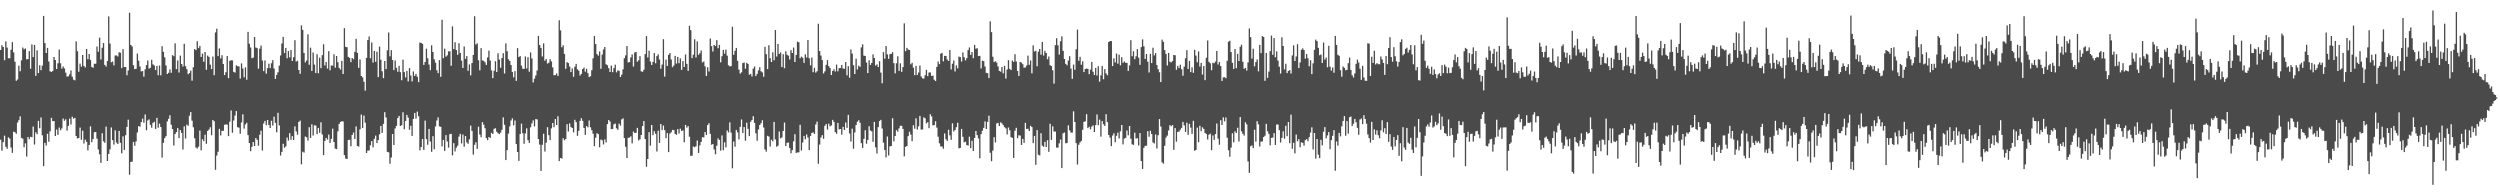 <?xml version="1.0" encoding="UTF-8"?>
<svg xmlns="http://www.w3.org/2000/svg" width="1920" height="150">
  <path d="M0 38.401h1v68.861H0zM1 34.715h1v80.990H1zM2 36.080h1v73.033H2zM3 46.219h1v57.967H3zM4 31.807h1v80.910H4zM5 36.576h1v77.682H5zM6 44.745h1v60.731H6zM7 44.771h1v61.765H7zM8 38.259h1v74.981H8zM9 32.341h1v85.048H9zM10 40.239h1v60.891H10zM11 47.403h1v54.202H11zM12 62.049h1v40.647H12zM13 61.021h1v33.106H13zM14 50.426h1v41.882H14zM15 54.744h1v34.583H15zM16 46.354h1v59.529H16zM17 36.520h1v70.025H17zM18 37.901h1v75.206H18zM19 37.239h1v72.830H19zM20 45.579h1v74.638H20zM21 45.349h1v59.863H21zM22 39.286h1v67.636H22zM23 52.816h1v52.242H23zM24 34.143h1v71.301H24zM25 43.808h1v53.363H25zM26 34.504h1v76.516H26zM27 58.225h1v43.410H27zM28 38.655h1v64.417H28zM29 56.134h1v36.718H29zM30 50.148h1v48.309H30zM31 53.896h1v36.334H31zM32 50.407h1v53.534H32zM33 12.260h1v115.355H33zM34 33.106h1v76.621H34zM35 40.699h1v71.128H35zM36 36.826h1v65.926H36zM37 47.238h1v61.608H37zM38 54.743h1v46.072H38zM39 55.276h1v35.242H39zM40 54.492h1v38.492H40zM41 43.766h1v49.259H41zM42 46.131h1v58.320H42zM43 53.016h1v46.477H43zM44 48.586h1v55.000H44zM45 38.110h1v59.833H45zM46 48.579h1v51.451H46zM47 52.678h1v45.949H47zM48 51.058h1v39.999H48zM49 52.548h1v40.206H49zM50 55.785h1v35.802H50zM51 58.722h1v41.614H51zM52 58.612h1v38.038H52zM53 57.111h1v33.992H53zM54 54.142h1v41.469H54zM55 58.904h1v30.737H55zM56 61.182h1v30.020H56zM57 61.713h1v28.807H57zM58 31.746h1v72.693H58zM59 39.330h1v67.026H59zM60 55.081h1v50.896H60zM61 48.856h1v49.126H61zM62 51.207h1v56.182H62zM63 42.194h1v58.232H63zM64 50.586h1v59.662H64zM65 51.788h1v55.432H65zM66 37.586h1v71.293H66zM67 45.475h1v70.021H67zM68 41.468h1v69.872H68zM69 46.010h1v50.995H69zM70 51.382h1v57.757H70zM71 52.070h1v54.693H71zM72 48.980h1v52.596H72zM73 48.968h1v52.388H73zM74 35.751h1v70.744H74zM75 39.756h1v75.018H75zM76 28.869h1v89.641H76zM77 45.738h1v79.358H77zM78 36.685h1v65.687H78zM79 33.100h1v75.425H79zM80 49.836h1v59.810H80zM81 51.078h1v46.166H81zM82 46.916h1v76.727H82zM83 12.607h1v105.596H83zM84 33.499h1v81.238H84zM85 47.812h1v50.067H85zM86 47.268h1v60.379H86zM87 50.210h1v60.827H87zM88 42.645h1v57.454H88zM89 42.543h1v66.937H89zM90 43.351h1v67.266H90zM91 40.131h1v60.447H91zM92 40.524h1v69.152H92zM93 52.314h1v65.482H93zM94 37.731h1v66.968H94zM95 51.437h1v63.709H95zM96 51.471h1v52.380H96zM97 57.820h1v39.684H97zM98 54.136h1v37.778H98zM99 9.722h1v124.454H99zM100 34.576h1v89.767H100zM101 35.678h1v88.415H101zM102 50.139h1v58.845H102zM103 53.097h1v58.825H103zM104 52.838h1v55.786H104zM105 41.165h1v60.562H105zM106 46.616h1v50.270H106zM107 51.030h1v46.279H107zM108 54.846h1v38.963H108zM109 54.599h1v36.534H109zM110 58.872h1v35.375H110zM111 53.266h1v34.620H111zM112 50.009h1v50.038H112zM113 46.442h1v46.073H113zM114 52.729h1v38.976H114zM115 52.032h1v43.863H115zM116 45.924h1v52.129H116zM117 49.452h1v44.905H117zM118 50.289h1v43.180H118zM119 53.800h1v45.222H119zM120 50.626h1v39.902H120zM121 57.790h1v40.300H121zM122 50.355h1v44.592H122zM123 57.833h1v39.728H123zM124 35.487h1v85.572H124zM125 39.784h1v69.937H125zM126 44.049h1v62.061H126zM127 50.255h1v54.276H127zM128 56.851h1v36.391H128zM129 55.924h1v35.329H129zM130 53.278h1v35.246H130zM131 55.926h1v39.914H131zM132 42.350h1v56.753H132zM133 43.157h1v68.635H133zM134 33.278h1v69.696H134zM135 53.109h1v48.296H135zM136 46.443h1v51.913H136zM137 55.699h1v50.384H137zM138 42.711h1v57.176H138zM139 49.143h1v52.883H139zM140 51.089h1v63.737H140zM141 33.662h1v63.380H141zM142 50.916h1v55.425H142zM143 53.101h1v42.571H143zM144 56.983h1v39.622H144zM145 56.132h1v32.772H145zM146 54.240h1v31.802H146zM147 61.978h1v30.707H147zM148 51.601h1v46.143H148zM149 37.672h1v68.504H149zM150 38.478h1v74.822H150zM151 31.616h1v82.461H151zM152 36.944h1v75.710H152zM153 35.293h1v64.931H153zM154 43.703h1v71.775H154zM155 41.183h1v65.787H155zM156 47.425h1v60.947H156zM157 39.957h1v63.464H157zM158 53.578h1v56.836H158zM159 42.696h1v57.882H159zM160 43.743h1v55.755H160zM161 49.595h1v48.157H161zM162 53.031h1v50.851H162zM163 43.410h1v48.759H163zM164 57.769h1v35.421H164zM165 24.863h1v105.520H165zM166 22.028h1v97.409H166zM167 43.077h1v73.445H167zM168 37.206h1v61.757H168zM169 44.830h1v59.207H169zM170 42.375h1v58.086H170zM171 49.162h1v51.357H171zM172 57.654h1v38.214H172zM173 55.474h1v40.023H173zM174 42.983h1v52.746H174zM175 60.008h1v44.539H175zM176 46.748h1v46.669H176zM177 46.219h1v38.631H177zM178 46.402h1v55.528H178zM179 55.214h1v37.362H179zM180 55.760h1v33.013H180zM181 50.199h1v35.087H181zM182 50.859h1v46.816H182zM183 50.974h1v47.097H183zM184 60.358h1v42.375H184zM185 48.679h1v45.394H185zM186 52.583h1v35.207H186zM187 59.411h1v39.346H187zM188 51.777h1v43.787H188zM189 61.228h1v33.068H189zM190 24.470h1v79.309H190zM191 33.587h1v76.285H191zM192 36.455h1v79.680H192zM193 44.703h1v68.045H193zM194 44.235h1v64.849H194zM195 28.389h1v83.757H195zM196 36.502h1v69.540H196zM197 36.969h1v70.392H197zM198 52.755h1v59.156H198zM199 37.304h1v66.156H199zM200 34.954h1v65.387H200zM201 46.485h1v69.134H201zM202 54.613h1v40.212H202zM203 46.396h1v46.492H203zM204 56.589h1v39.606H204zM205 52.331h1v39.860H205zM206 48.886h1v47.090H206zM207 52.301h1v46.017H207zM208 48.588h1v44.124H208zM209 46.171h1v50.257H209zM210 52.628h1v36.956H210zM211 60.584h1v33.763H211zM212 57.526h1v44.109H212zM213 55.517h1v31.092H213zM214 50.374h1v45.942H214zM215 42.611h1v76.816H215zM216 33.445h1v83.186H216zM217 28.303h1v82.132H217zM218 40.765h1v72.708H218zM219 36.860h1v75.509H219zM220 44.759h1v60.853H220zM221 39.170h1v68.803H221zM222 44.037h1v58.223H222zM223 38.414h1v68.939H223zM224 46.817h1v57.718H224zM225 43.927h1v63.593H225zM226 30.863h1v66.184H226zM227 47.245h1v53.705H227zM228 46.629h1v56.830H228zM229 53.782h1v39.880H229zM230 56.704h1v35.901H230zM231 19.515h1v106.712H231zM232 22.916h1v93.560H232zM233 40.698h1v76.491H233zM234 47.906h1v56.935H234zM235 46.508h1v58.890H235zM236 26.359h1v81.665H236zM237 49.724h1v47.963H237zM238 36.632h1v69.288H238zM239 54.486h1v40.998H239zM240 40.351h1v63.717H240zM241 49.591h1v46.634H241zM242 56.092h1v40.348H242zM243 41.609h1v61.400H243zM244 56.265h1v41.966H244zM245 44.280h1v57.708H245zM246 52.335h1v41.605H246zM247 42.369h1v60.891H247zM248 33.994h1v85.159H248zM249 50.279h1v57.959H249zM250 47.641h1v58.289H250zM251 52.651h1v54.579H251zM252 39.291h1v64.083H252zM253 53.983h1v55.773H253zM254 50.214h1v56.453H254zM255 50.416h1v48.394H255zM256 41.751h1v67.295H256zM257 51.990h1v62.127H257zM258 43.019h1v71.539H258zM259 47.760h1v53.092H259zM260 52.116h1v43.112H260zM261 53.397h1v40.249H261zM262 46.767h1v46.387H262zM263 56.843h1v36.446H263zM264 21.588h1v97.478H264zM265 35.922h1v85.832H265zM266 36.311h1v85.864H266zM267 43.657h1v63.914H267zM268 44.466h1v62.860H268zM269 47.735h1v64.596H269zM270 44.561h1v59.127H270zM271 45.461h1v56.312H271zM272 39.853h1v66.836H272zM273 29.789h1v67.279H273zM274 40.616h1v71.530H274zM275 52.119h1v60.461H275zM276 45.682h1v53.630H276zM277 58.343h1v29.672H277zM278 59.395h1v38.912H278zM279 62.760h1v25.970H279zM280 69.638h1v24.562H280zM281 44.496h1v73.031H281zM282 30.770h1v84.894H282zM283 27.961h1v87.596H283zM284 44.738h1v66.823H284zM285 32.612h1v75.710H285zM286 48.084h1v65.017H286zM287 39.161h1v67.457H287zM288 47.451h1v56.687H288zM289 39.716h1v70.160H289zM290 59.219h1v48.410H290zM291 35.770h1v67.393H291zM292 45.853h1v50.877H292zM293 54.724h1v47.345H293zM294 59.981h1v35.173H294zM295 46.862h1v39.306H295zM296 53.066h1v37.144H296zM297 38.665h1v77.981H297zM298 24.938h1v92.078H298zM299 43.266h1v82.492H299zM300 38.526h1v82.435H300zM301 46.083h1v56.825H301zM302 53.854h1v57.542H302zM303 46.446h1v52.194H303zM304 52.076h1v44.606H304zM305 55.083h1v35.594H305zM306 50.601h1v38.447H306zM307 55.427h1v41.325H307zM308 61.618h1v34.570H308zM309 45.800h1v40.422H309zM310 55.355h1v43.926H310zM311 59.451h1v33.547H311zM312 54.529h1v33.746H312zM313 62.531h1v27.819H313zM314 52.336h1v47.309H314zM315 57.983h1v38.571H315zM316 62.518h1v41.882H316zM317 54.863h1v36.544H317zM318 58.303h1v28.410H318zM319 56.781h1v34.233H319zM320 58.923h1v26.798H320zM321 63.093h1v26.141H321zM322 32.695h1v82.780H322zM323 32.949h1v79.946H323zM324 33.673h1v73.146H324zM325 49.842h1v65.296H325zM326 47.636h1v44.989H326zM327 37.395h1v69.470H327zM328 44.752h1v66.392H328zM329 49.633h1v49.364H329zM330 53.913h1v54.810H330zM331 34.790h1v81.811H331zM332 39.914h1v64.664H332zM333 45.551h1v69.050H333zM334 48.124h1v48.934H334zM335 53.979h1v38.601H335zM336 56.162h1v33.983H336zM337 46.196h1v50.888H337zM338 58.976h1v38.428H338zM339 15.171h1v97.282H339zM340 44.687h1v62.786H340zM341 37.402h1v78.454H341zM342 43.546h1v60.219H342zM343 42.471h1v66.165H343zM344 39.448h1v73.923H344zM345 39.401h1v63.683H345zM346 50.463h1v52.335H346zM347 20.284h1v99.068H347zM348 37.669h1v72.233H348zM349 32.460h1v83.858H349zM350 38.516h1v74.874H350zM351 42.090h1v69.805H351zM352 33.160h1v71.767H352zM353 40.654h1v62.131H353zM354 46.533h1v63.655H354zM355 52.160h1v51.157H355zM356 35.667h1v77.007H356zM357 45.144h1v59.303H357zM358 43.048h1v66.297H358zM359 54.350h1v56.082H359zM360 49.457h1v57.572H360zM361 57.854h1v38.606H361zM362 48.459h1v52.113H362zM363 42.183h1v76.619H363zM364 12.506h1v98.683H364zM365 34.192h1v75.051H365zM366 33.255h1v81.080H366zM367 46.261h1v51.046H367zM368 53.953h1v49.375H368zM369 36.982h1v68.415H369zM370 46.403h1v47.405H370zM371 46.751h1v49.001H371zM372 47.863h1v50.629H372zM373 49.880h1v56.213H373zM374 44.140h1v63.538H374zM375 38.880h1v66.340H375zM376 46.491h1v59.433H376zM377 53.995h1v47.980H377zM378 59.988h1v42.911H378zM379 54.349h1v44.549H379zM380 47.025h1v51.465H380zM381 55.308h1v45.892H381zM382 40.933h1v61.392H382zM383 45.746h1v57.264H383zM384 52.008h1v49.853H384zM385 44.586h1v55.044H385zM386 40.791h1v49.378H386zM387 56.434h1v39.414H387zM388 33.315h1v89.625H388zM389 39.382h1v75.898H389zM390 45.540h1v57.061H390zM391 46.828h1v50.239H391zM392 49.951h1v42.608H392zM393 55.242h1v35.636H393zM394 59.367h1v36.814H394zM395 54.573h1v37.936H395zM396 62.122h1v48.516H396zM397 36.978h1v79.733H397zM398 43.833h1v79.721H398zM399 43.072h1v59.823H399zM400 50.360h1v44.597H400zM401 52.785h1v49.555H401zM402 52.925h1v57.510H402zM403 43.344h1v59.081H403zM404 52.576h1v45.989H404zM405 43.948h1v63.667H405zM406 55.051h1v54.707H406zM407 40.250h1v57.562H407zM408 44.923h1v49.847H408zM409 63.316h1v29.136H409zM410 60.410h1v36.670H410zM411 57.939h1v33.497H411zM412 54.159h1v37.547H412zM413 27.537h1v79.195H413zM414 34.619h1v76.423H414zM415 36.832h1v94.466H415zM416 43.383h1v67.819H416zM417 33.268h1v69.445H417zM418 46.648h1v69.750H418zM419 45.383h1v64.176H419zM420 48.770h1v48.914H420zM421 48.194h1v55.652H421zM422 45.485h1v62.091H422zM423 47.146h1v51.458H423zM424 51.753h1v42.741H424zM425 57.765h1v39.908H425zM426 57.697h1v33.677H426zM427 56.345h1v39.680H427zM428 58.329h1v30.943H428zM429 15.566h1v108.161H429zM430 23.287h1v98.067H430zM431 36.297h1v85.479H431zM432 34.775h1v71.339H432zM433 41.434h1v66.359H433zM434 52.839h1v53.985H434zM435 47.737h1v47.624H435zM436 48.456h1v52.579H436zM437 51.072h1v43.727H437zM438 55.340h1v42.243H438zM439 52.509h1v45.803H439zM440 59.000h1v42.676H440zM441 51.266h1v40.747H441zM442 49.031h1v44.840H442zM443 53.248h1v51.035H443zM444 54.263h1v46.247H444zM445 58.032h1v34.779H445zM446 56.736h1v34.053H446zM447 53.061h1v39.703H447zM448 51.912h1v46.392H448zM449 55.022h1v48.547H449zM450 52.863h1v43.965H450zM451 56.186h1v41.628H451zM452 59.203h1v33.325H452zM453 58.589h1v39.209H453zM454 53.955h1v46.012H454zM455 44.821h1v57.912H455zM456 27.694h1v84.583H456zM457 33.835h1v71.927H457zM458 41.531h1v60.818H458zM459 42.756h1v60.260H459zM460 39.509h1v73.601H460zM461 52.862h1v54.338H461zM462 41.927h1v65.834H462zM463 38.008h1v72.946H463zM464 36.082h1v70.999H464zM465 49.401h1v60.030H465zM466 50.049h1v45.272H466zM467 52.342h1v39.829H467zM468 55.283h1v38.059H468zM469 50.355h1v48.843H469zM470 55.438h1v43.564H470zM471 52.346h1v43.162H471zM472 49.681h1v45.177H472zM473 55.571h1v43.010H473zM474 53.994h1v45.671H474zM475 54.420h1v40.500H475zM476 59.132h1v37.345H476zM477 57.304h1v34.391H477zM478 53.247h1v37.641H478zM479 44.721h1v61.320H479zM480 42.557h1v70.169H480zM481 35.354h1v86.036H481zM482 47.990h1v57.859H482zM483 47.722h1v57.927H483zM484 44.075h1v60.604H484zM485 41.786h1v68.337H485zM486 51.078h1v50.016H486zM487 40.353h1v61.793H487zM488 39.874h1v62.131H488zM489 47.433h1v50.776H489zM490 46.303h1v61.516H490zM491 43.107h1v63.880H491zM492 54.782h1v48.911H492zM493 55.147h1v41.663H493zM494 53.546h1v39.450H494zM495 41.569h1v65.188H495zM496 27.770h1v100.314H496zM497 44.116h1v78.014H497zM498 38.866h1v62.637H498zM499 47.275h1v64.584H499zM500 49.844h1v46.145H500zM501 47.542h1v56.291H501zM502 40.738h1v60.064H502zM503 48.613h1v54.169H503zM504 43.095h1v73.233H504zM505 41.739h1v58.685H505zM506 45.725h1v64.069H506zM507 52.803h1v42.436H507zM508 49.592h1v50.335H508zM509 30.104h1v66.330H509zM510 58.851h1v41.161H510zM511 45.772h1v60.351H511zM512 50.636h1v51.546H512zM513 42.127h1v74.715H513zM514 40.675h1v61.929H514zM515 45.733h1v55.872H515zM516 51.630h1v48.104H516zM517 50.355h1v49.566H517zM518 42.927h1v59.908H518zM519 48.852h1v54.731H519zM520 43.721h1v55.430H520zM521 48.547h1v54.018H521zM522 44.850h1v53.960H522zM523 53.647h1v46.984H523zM524 46.825h1v53.342H524zM525 51.462h1v57.793H525zM526 41.802h1v54.133H526zM527 49.053h1v48.986H527zM528 54.410h1v42.438H528zM529 19.781h1v85.227H529zM530 23.151h1v96.525H530zM531 44.659h1v74.947H531zM532 42.054h1v70.429H532zM533 30.164h1v82.958H533zM534 44.151h1v68.180H534zM535 31.796h1v76.136H535zM536 42.102h1v75.424H536zM537 40.927h1v70.728H537zM538 38.737h1v70.273H538zM539 47.989h1v57.355H539zM540 47.224h1v58.370H540zM541 50.939h1v50.423H541zM542 58.334h1v45.270H542zM543 51.659h1v44.427H543zM544 54.905h1v39.748H544zM545 29.549h1v73.256H545zM546 35.417h1v75.736H546zM547 39.562h1v71.053H547zM548 34.573h1v80.216H548zM549 35.398h1v83.155H549zM550 30.843h1v81.065H550zM551 37.068h1v69.203H551zM552 34.514h1v72.943H552zM553 47.873h1v67.840H553zM554 43.158h1v60.824H554zM555 38.318h1v77.031H555zM556 41.152h1v68.178H556zM557 38.112h1v75.065H557zM558 42.729h1v57.465H558zM559 50.110h1v51.559H559zM560 51.059h1v42.952H560zM561 50.763h1v51.075H561zM562 20.523h1v108.772H562zM563 42.080h1v66.615H563zM564 39.008h1v73.680H564zM565 36.811h1v62.983H565zM566 46.675h1v54.955H566zM567 53.506h1v53.548H567zM568 56.550h1v40.875H568zM569 55.549h1v36.199H569zM570 48.423h1v53.762H570zM571 48.040h1v49.524H571zM572 52.775h1v55.299H572zM573 48.221h1v45.994H573zM574 49.090h1v49.855H574zM575 57.381h1v47.109H575zM576 56.747h1v36.785H576zM577 58.701h1v33.513H577zM578 52.676h1v36.553H578zM579 51.044h1v43.321H579zM580 58.419h1v43.943H580zM581 56.776h1v51.313H581zM582 54.081h1v45.329H582zM583 51.620h1v44.372H583zM584 54.753h1v39.903H584zM585 55.606h1v36.781H585zM586 58.930h1v38.980H586zM587 35.966h1v78.812H587zM588 41.619h1v74.887H588zM589 53.032h1v51.278H589zM590 34.713h1v70.158H590zM591 44.672h1v67.854H591zM592 47.640h1v59.655H592zM593 40.184h1v68.305H593zM594 46.293h1v47.362H594zM595 23.109h1v83.944H595zM596 43.399h1v69.302H596zM597 33.764h1v78.177H597zM598 41.420h1v59.616H598zM599 40.292h1v65.981H599zM600 51.528h1v54.030H600zM601 41.634h1v58.909H601zM602 52.369h1v41.730H602zM603 39.403h1v72.773H603zM604 42.086h1v67.580H604zM605 42.730h1v66.748H605zM606 45.678h1v67.971H606zM607 38.512h1v79.184H607zM608 40.712h1v74.596H608zM609 36.486h1v72.060H609zM610 47.614h1v55.474H610zM611 42.185h1v75.249H611zM612 31.964h1v85.053H612zM613 32.470h1v84.525H613zM614 44.746h1v51.093H614zM615 43.470h1v72.152H615zM616 44.335h1v65.140H616zM617 48.269h1v56.108H617zM618 41.744h1v65.197H618zM619 44.122h1v59.147H619zM620 30.752h1v74.850H620zM621 44.737h1v70.502H621zM622 50.162h1v54.255H622zM623 44.184h1v57.962H623zM624 55.469h1v46.139H624zM625 52.093h1v50.792H625zM626 55.777h1v39.816H626zM627 54.757h1v38.651H627zM628 18.232h1v107.493H628zM629 39.197h1v71.879H629zM630 42.726h1v62.909H630zM631 46.192h1v57.580H631zM632 56.411h1v50.212H632zM633 54.816h1v41.786H633zM634 49.771h1v45.533H634zM635 46.192h1v53.319H635zM636 50.812h1v44.157H636zM637 52.280h1v44.731H637zM638 57.612h1v38.744H638zM639 54.488h1v37.574H639zM640 53.216h1v40.424H640zM641 54.916h1v46.550H641zM642 49.595h1v53.187H642zM643 54.763h1v39.662H643zM644 52.313h1v47.055H644zM645 52.159h1v46.925H645zM646 49.868h1v53.495H646zM647 52.621h1v44.810H647zM648 52.822h1v47.010H648zM649 47.643h1v46.457H649zM650 57.871h1v40.355H650zM651 50.859h1v37.334H651zM652 59.705h1v42.780H652zM653 38.006h1v70.665H653zM654 41.154h1v57.676H654zM655 50.121h1v64.122H655zM656 56.823h1v44.914H656zM657 45.040h1v50.957H657zM658 53.335h1v40.179H658zM659 50.434h1v41.928H659zM660 51.342h1v42.924H660zM661 36.388h1v73.595H661zM662 34.068h1v79.510H662zM663 42.716h1v63.911H663zM664 43.032h1v57.021H664zM665 48.009h1v62.373H665zM666 56.091h1v51.363H666zM667 46.266h1v50.672H667zM668 49.813h1v50.404H668zM669 48.327h1v52.591H669zM670 41.703h1v67.193H670zM671 44.549h1v49.100H671zM672 50.336h1v62.871H672zM673 49.462h1v68.475H673zM674 51.461h1v46.168H674zM675 46.988h1v46.012H675zM676 55.776h1v36.285H676zM677 63.962h1v34.770H677zM678 40.063h1v69.432H678zM679 45.127h1v70.046H679zM680 35.314h1v85.641H680zM681 41.772h1v63.081H681zM682 45.186h1v74.189H682zM683 41.569h1v70.860H683zM684 41.358h1v70.703H684zM685 40.073h1v50.758H685zM686 48.487h1v60.101H686zM687 56.344h1v48.088H687zM688 48.616h1v51.320H688zM689 43.225h1v57.863H689zM690 54.447h1v44.115H690zM691 48.640h1v47.947H691zM692 55.172h1v41.484H692zM693 51.495h1v47.549H693zM694 17.908h1v102.219H694zM695 39.306h1v73.487H695zM696 36.757h1v75.327H696zM697 38.056h1v66.508H697zM698 38.419h1v62.750H698zM699 49.421h1v53.929H699zM700 48.236h1v60.187H700zM701 51.974h1v44.207H701zM702 57.768h1v41.110H702zM703 50.608h1v40.247H703zM704 57.584h1v41.877H704zM705 55.721h1v41.296H705zM706 50.313h1v38.746H706zM707 58.740h1v40.796H707zM708 60.142h1v39.280H708zM709 60.341h1v29.755H709zM710 57.818h1v33.036H710zM711 53.634h1v41.140H711zM712 58.474h1v35.368H712zM713 55.634h1v42.822H713zM714 55.715h1v32.047H714zM715 58.298h1v31.113H715zM716 58.067h1v38.244H716zM717 61.242h1v34.795H717zM718 62.187h1v30.925H718zM719 51.388h1v46.600H719zM720 47.244h1v57.762H720zM721 49.263h1v60.825H721zM722 41.282h1v71.182H722zM723 40.624h1v71.878H723zM724 47.097h1v67.133H724zM725 42.908h1v59.613H725zM726 42.957h1v63.924H726zM727 45.725h1v62.505H727zM728 46.858h1v52.759H728zM729 38.341h1v65.584H729zM730 53.368h1v54.069H730zM731 48.972h1v45.729H731zM732 46.453h1v54.540H732zM733 54.879h1v44.903H733zM734 50.199h1v47.513H734zM735 52.464h1v41.870H735zM736 43.494h1v70.429H736zM737 43.911h1v69.719H737zM738 47.280h1v51.733H738zM739 40.230h1v64.831H739zM740 43.929h1v65.387H740zM741 46.394h1v62.441H741zM742 44.707h1v66.684H742zM743 38.523h1v73.294H743zM744 36.456h1v68.515H744zM745 42.119h1v71.639H745zM746 39.945h1v68.159H746zM747 44.722h1v71.229H747zM748 34.530h1v71.432H748zM749 37.441h1v63.146H749zM750 37.012h1v66.752H750zM751 43.080h1v63.255H751zM752 42.913h1v78.649H752zM753 52.579h1v50.416H753zM754 46.587h1v53.807H754zM755 46.938h1v51.283H755zM756 51.055h1v42.167H756zM757 55.975h1v43.122H757zM758 56.223h1v37.434H758zM759 59.956h1v28.878H759zM760 16.392h1v100.914H760zM761 24.699h1v99.104H761zM762 43.577h1v72.096H762zM763 47.658h1v57.715H763zM764 47.043h1v62.353H764zM765 48.093h1v46.745H765zM766 51.023h1v43.353H766zM767 54.498h1v42.272H767zM768 55.055h1v38.927H768zM769 51.382h1v43.396H769zM770 56.311h1v39.803H770zM771 50.536h1v47.156H771zM772 60.319h1v38.306H772zM773 53.375h1v49.834H773zM774 46.202h1v51.729H774zM775 52.840h1v47.207H775zM776 53.813h1v51.551H776zM777 46.510h1v59.440H777zM778 47.498h1v73.806H778zM779 41.638h1v58.784H779zM780 47.254h1v50.910H780zM781 54.542h1v51.651H781zM782 58.298h1v45.579H782zM783 47.634h1v56.507H783zM784 48.074h1v63.307H784zM785 49.287h1v57.350H785zM786 52.013h1v57.697H786zM787 51.760h1v42.557H787zM788 50.311h1v48.686H788zM789 42.738h1v56.108H789zM790 49.756h1v50.849H790zM791 46.376h1v50.235H791zM792 56.303h1v41.282H792zM793 34.830h1v75.077H793zM794 39.575h1v64.819H794zM795 38.951h1v87.590H795zM796 50.884h1v48.983H796zM797 39.674h1v79.183H797zM798 37.654h1v81.727H798zM799 41.961h1v60.357H799zM800 32.186h1v79.680H800zM801 42.655h1v70.052H801zM802 39.002h1v69.907H802zM803 40.699h1v72.175H803zM804 45.531h1v62.155H804zM805 43.427h1v73.181H805zM806 50.048h1v45.022H806zM807 50.748h1v56.690H807zM808 54.020h1v43.001H808zM809 64.198h1v36.829H809zM810 34.671h1v66.412H810zM811 29.353h1v84.010H811zM812 34.741h1v78.691H812zM813 41.929h1v68.172H813zM814 31.751h1v75.416H814zM815 27.915h1v101.157H815zM816 39.081h1v63.267H816zM817 45.300h1v56.487H817zM818 49.053h1v61.019H818zM819 50.189h1v59.581H819zM820 46.497h1v49.757H820zM821 43.136h1v56.960H821zM822 52.674h1v49.186H822zM823 60.594h1v41.244H823zM824 49.583h1v35.923H824zM825 53.587h1v40.097H825zM826 37.827h1v72.098H826zM827 22.728h1v103.647H827zM828 46.717h1v64.455H828zM829 43.607h1v65.761H829zM830 49.713h1v58.452H830zM831 47.088h1v52.619H831zM832 55.329h1v38.300H832zM833 52.968h1v40.122H833zM834 52.620h1v35.109H834zM835 52.901h1v45.506H835zM836 56.928h1v40.402H836zM837 53.448h1v45.915H837zM838 47.550h1v49.667H838zM839 55.081h1v41.251H839zM840 57.562h1v43.808H840zM841 52.110h1v43.939H841zM842 58.010h1v29.919H842zM843 50.827h1v45.351H843zM844 62.699h1v29.171H844zM845 57.876h1v47.047H845zM846 50.657h1v42.392H846zM847 60.855h1v34.597H847zM848 53.082h1v43.634H848zM849 56.375h1v31.335H849zM850 57.784h1v36.023H850zM851 32.250h1v71.419H851zM852 31.536h1v74.183H852zM853 31.547h1v80.699H853zM854 50.719h1v53.356H854zM855 44.775h1v57.578H855zM856 47.998h1v61.192H856zM857 41.186h1v63.093H857zM858 48.910h1v52.984H858zM859 41.994h1v64.346H859zM860 50.151h1v50.687H860zM861 43.926h1v52.058H861zM862 48.226h1v62.668H862zM863 47.204h1v59.266H863zM864 48.211h1v57.658H864zM865 48.270h1v51.962H865zM866 54.469h1v49.458H866zM867 50.234h1v46.510H867zM868 30.897h1v75.648H868zM869 43.222h1v67.640H869zM870 39.303h1v71.938H870zM871 45.482h1v56.388H871zM872 43.198h1v63.251H872zM873 37.727h1v68.418H873zM874 44.309h1v67.421H874zM875 49.756h1v52.441H875zM876 36.186h1v87.528H876zM877 30.235h1v99.531H877zM878 35.517h1v78.033H878zM879 45.286h1v66.752H879zM880 41.485h1v70.423H880zM881 47.356h1v53.425H881zM882 55.630h1v49.401H882zM883 41.307h1v59.104H883zM884 48.448h1v54.523H884zM885 36.674h1v72.714H885zM886 42.540h1v67.629H886zM887 40.763h1v62.489H887zM888 49.977h1v64.122H888zM889 53.204h1v50.620H889zM890 55.501h1v35.964H890zM891 63.003h1v34.197H891zM892 30.406h1v94.281H892zM893 32.176h1v93.541H893zM894 38.483h1v73.514H894zM895 41.383h1v64.280H895zM896 50.281h1v53.851H896zM897 40.597h1v59.620H897zM898 47.345h1v48.744H898zM899 47.992h1v49.029H899zM900 46.878h1v49.190H900zM901 42.208h1v72.866H901zM902 42.455h1v55.877H902zM903 53.567h1v55.215H903zM904 50.599h1v50.747H904zM905 52.212h1v48.876H905zM906 49.705h1v49.855H906zM907 53.154h1v45.062H907zM908 58.172h1v35.471H908zM909 51.189h1v45.136H909zM910 44.762h1v56.568H910zM911 38.545h1v55.686H911zM912 52.965h1v50.580H912zM913 46.751h1v48.316H913zM914 55.408h1v42.652H914zM915 51.718h1v51.083H915zM916 55.896h1v36.858H916zM917 38.265h1v77.477H917zM918 42.716h1v72.413H918zM919 47.812h1v50.197H919zM920 39.453h1v69.742H920zM921 51.123h1v45.489H921zM922 48.290h1v52.489H922zM923 57.268h1v40.544H923zM924 50.753h1v48.257H924zM925 61.543h1v40.529H925zM926 44.372h1v58.663H926zM927 31.086h1v76.003H927zM928 47.444h1v56.043H928zM929 48.584h1v54.087H929zM930 53.942h1v61.386H930zM931 48.180h1v55.882H931zM932 48.573h1v58.838H932zM933 47.256h1v55.707H933zM934 39.132h1v55.743H934zM935 49.547h1v56.931H935zM936 47.664h1v63.515H936zM937 50.727h1v41.580H937zM938 62.182h1v33.830H938zM939 59.457h1v30.686H939zM940 59.287h1v33.929H940zM941 60.033h1v30.221H941zM942 46.670h1v59.109H942zM943 32.027h1v83.399H943zM944 31.279h1v89.114H944zM945 40.002h1v73.371H945zM946 48.224h1v54.121H946zM947 52.884h1v56.443H947zM948 37.696h1v63.179H948zM949 52.354h1v49.728H949zM950 41.390h1v56.722H950zM951 46.826h1v61.869H951zM952 35.923h1v54.005H952zM953 34.361h1v66.491H953zM954 47.442h1v55.342H954zM955 52.788h1v51.371H955zM956 52.175h1v41.712H956zM957 54.167h1v41.379H957zM958 47.962h1v75.998H958zM959 21.869h1v110.882H959zM960 28.495h1v83.843H960zM961 45.008h1v66.676H961zM962 37.447h1v76.256H962zM963 50.958h1v48.730H963zM964 47.691h1v61.135H964zM965 45.660h1v47.404H965zM966 54.760h1v40.724H966zM967 34.468h1v78.023H967zM968 40.798h1v67.968H968zM969 27.758h1v80.906H969zM970 28.343h1v76.928H970zM971 62.060h1v42.166H971zM972 40.635h1v54.478H972zM973 59.782h1v41.039H973zM974 54.971h1v47.844H974zM975 39.323h1v72.309H975zM976 27.332h1v78.539H976zM977 42.074h1v63.582H977zM978 29.256h1v72.970H978zM979 43.965h1v67.350H979zM980 39.490h1v56.151H980zM981 46.563h1v49.068H981zM982 51.234h1v48.781H982zM983 56.452h1v53.037H983zM984 28.662h1v77.240H984zM985 35.311h1v65.560H985zM986 53.289h1v53.227H986zM987 48.938h1v47.601H987zM988 56.091h1v48.497H988zM989 54.490h1v39.187H989zM990 53.829h1v56.142H990zM991 56.470h1v31.584H991zM992 42.621h1v71.603H992zM993 34.791h1v74.878H993zM994 46.867h1v70.960H994zM995 43.387h1v59.934H995zM996 33.946h1v74.610H996zM997 52.253h1v54.597H997zM998 47.969h1v65.109H998zM999 38.219h1v71.095H999zM1000 37.096h1v72.601H1000zM1001 38.420h1v73.450H1001zM1002 45.005h1v62.596H1002zM1003 41.509h1v65.347H1003zM1004 44.723h1v63.709H1004zM1005 50.910h1v54.476H1005zM1006 46.273h1v55.577H1006zM1007 56.916h1v40.873H1007zM1008 48.651h1v66.141H1008zM1009 38.312h1v63.857H1009zM1010 30.436h1v91.372H1010zM1011 31.599h1v75.178H1011zM1012 36.769h1v82.030H1012zM1013 42.447h1v79.024H1013zM1014 41.814h1v65.554H1014zM1015 48.354h1v63.306H1015zM1016 32.642h1v68.532H1016zM1017 45.760h1v51.871H1017zM1018 44.241h1v62.049H1018zM1019 51.664h1v52.312H1019zM1020 35.165h1v66.261H1020zM1021 51.256h1v63.315H1021zM1022 54.279h1v53.398H1022zM1023 51.794h1v52.492H1023zM1024 55.849h1v44.092H1024zM1025 27.534h1v103.588H1025zM1026 34.501h1v74.140H1026zM1027 42.076h1v69.813H1027zM1028 42.840h1v59.261H1028zM1029 53.935h1v50.808H1029zM1030 58.871h1v38.199H1030zM1031 51.066h1v41.848H1031zM1032 52.116h1v37.054H1032zM1033 53.945h1v50.302H1033zM1034 53.608h1v39.394H1034zM1035 48.531h1v54.131H1035zM1036 44.184h1v45.872H1036zM1037 53.760h1v35.759H1037zM1038 57.829h1v38.935H1038zM1039 59.482h1v35.541H1039zM1040 56.424h1v34.941H1040zM1041 49.072h1v44.835H1041zM1042 45.786h1v52.416H1042zM1043 48.039h1v55.490H1043zM1044 52.725h1v39.072H1044zM1045 61.339h1v29.646H1045zM1046 50.599h1v44.803H1046zM1047 59.570h1v28.885H1047zM1048 61.942h1v29.462H1048zM1049 62.087h1v32.903H1049zM1050 33.212h1v70.036H1050zM1051 33.555h1v72.513H1051zM1052 58.330h1v51.194H1052zM1053 43.569h1v50.035H1053zM1054 48.352h1v59.154H1054zM1055 38.966h1v60.339H1055zM1056 49.510h1v53.796H1056zM1057 48.471h1v51.609H1057zM1058 49.305h1v54.517H1058zM1059 49.341h1v56.827H1059zM1060 43.347h1v56.858H1060zM1061 45.617h1v46.755H1061zM1062 48.318h1v53.328H1062zM1063 57.494h1v40.946H1063zM1064 43.034h1v59.937H1064zM1065 49.302h1v44.495H1065zM1066 36.870h1v72.037H1066zM1067 28.553h1v74.490H1067zM1068 43.848h1v68.690H1068zM1069 47.357h1v67.765H1069zM1070 36.175h1v69.062H1070zM1071 43.191h1v69.244H1071zM1072 47.113h1v60.427H1072zM1073 51.099h1v52.684H1073zM1074 47.545h1v72.141H1074zM1075 32.365h1v77.674H1075zM1076 30.221h1v93.621H1076zM1077 42.477h1v55.208H1077zM1078 41.428h1v71.926H1078zM1079 37.546h1v77.484H1079zM1080 36.649h1v61.604H1080zM1081 40.320h1v69.191H1081zM1082 38.278h1v72.227H1082zM1083 34.559h1v71.290H1083zM1084 41.808h1v73.106H1084zM1085 49.338h1v68.146H1085zM1086 34.749h1v62.378H1086zM1087 54.023h1v59.128H1087zM1088 51.523h1v54.375H1088zM1089 61.591h1v29.845H1089zM1090 61.861h1v39.736H1090zM1091 26.709h1v108.339H1091zM1092 33.695h1v86.415H1092zM1093 31.196h1v78.202H1093zM1094 46.629h1v57.596H1094zM1095 52.110h1v44.979H1095zM1096 50.364h1v45.158H1096zM1097 52.791h1v44.554H1097zM1098 56.730h1v37.322H1098zM1099 51.254h1v37.429H1099zM1100 57.565h1v40.413H1100zM1101 53.288h1v43.797H1101zM1102 56.872h1v36.596H1102zM1103 60.121h1v36.028H1103zM1104 57.247h1v37.540H1104zM1105 56.256h1v30.879H1105zM1106 58.303h1v41.331H1106zM1107 50.036h1v39.510H1107zM1108 56.163h1v40.762H1108zM1109 49.624h1v52.625H1109zM1110 51.205h1v51.488H1110zM1111 56.278h1v48.271H1111zM1112 51.857h1v39.878H1112zM1113 56.229h1v48.128H1113zM1114 55.848h1v42.581H1114zM1115 51.677h1v51.946H1115zM1116 46.110h1v74.750H1116zM1117 41.840h1v67.869H1117zM1118 47.874h1v59.609H1118zM1119 43.803h1v58.836H1119zM1120 50.839h1v42.115H1120zM1121 52.713h1v43.267H1121zM1122 59.750h1v36.423H1122zM1123 60.855h1v32.632H1123zM1124 39.358h1v62.803H1124zM1125 36.738h1v90.909H1125zM1126 37.623h1v67.697H1126zM1127 47.929h1v53.291H1127zM1128 40.800h1v68.071H1128zM1129 53.573h1v49.304H1129zM1130 41.588h1v61.051H1130zM1131 36.418h1v72.278H1131zM1132 49.048h1v55.317H1132zM1133 39.173h1v61.696H1133zM1134 54.076h1v46.367H1134zM1135 52.378h1v50.768H1135zM1136 57.560h1v48.570H1136zM1137 62.611h1v28.779H1137zM1138 58.354h1v29.384H1138zM1139 69.450h1v16.573H1139zM1140 53.740h1v41.221H1140zM1141 44.257h1v67.745H1141zM1142 45.931h1v66.488H1142zM1143 35.617h1v74.563H1143zM1144 38.950h1v68.116H1144zM1145 48.499h1v58.148H1145zM1146 41.274h1v75.176H1146zM1147 37.543h1v73.421H1147zM1148 51.195h1v54.303H1148zM1149 39.693h1v52.278H1149zM1150 54.326h1v50.509H1150zM1151 35.326h1v64.239H1151zM1152 47.959h1v50.048H1152zM1153 53.540h1v53.085H1153zM1154 45.946h1v51.925H1154zM1155 49.479h1v48.341H1155zM1156 59.960h1v37.849H1156zM1157 13.323h1v117.744H1157zM1158 35.135h1v80.714H1158zM1159 37.540h1v73.115H1159zM1160 37.520h1v71.873H1160zM1161 45.379h1v58.683H1161zM1162 55.789h1v43.845H1162zM1163 47.751h1v44.185H1163zM1164 55.781h1v35.060H1164zM1165 56.197h1v33.793H1165zM1166 54.508h1v33.225H1166zM1167 60.153h1v33.709H1167zM1168 51.743h1v39.648H1168zM1169 55.570h1v43.981H1169zM1170 58.948h1v38.033H1170zM1171 58.953h1v37.491H1171zM1172 51.116h1v37.367H1172zM1173 57.967h1v36.340H1173zM1174 56.584h1v37.827H1174zM1175 54.148h1v39.761H1175zM1176 61.862h1v39.225H1176zM1177 58.345h1v29.715H1177zM1178 54.964h1v31.272H1178zM1179 59.872h1v34.191H1179zM1180 63.176h1v26.071H1180zM1181 59.889h1v29.313H1181zM1182 32.843h1v74.898H1182zM1183 35.892h1v78.993H1183zM1184 39.919h1v71.438H1184zM1185 43.988h1v69.541H1185zM1186 39.820h1v65.958H1186zM1187 35.070h1v69.855H1187zM1188 44.409h1v62.330H1188zM1189 43.892h1v64.631H1189zM1190 47.688h1v62.721H1190zM1191 48.067h1v69.683H1191zM1192 37.230h1v68.796H1192zM1193 46.977h1v53.815H1193zM1194 50.438h1v61.971H1194zM1195 51.601h1v50.156H1195zM1196 43.319h1v53.140H1196zM1197 52.176h1v42.547H1197zM1198 47.610h1v52.011H1198zM1199 35.475h1v74.016H1199zM1200 34.073h1v80.321H1200zM1201 40.213h1v71.598H1201zM1202 44.217h1v60.632H1202zM1203 40.477h1v66.710H1203zM1204 48.707h1v63.633H1204zM1205 42.322h1v64.259H1205zM1206 45.610h1v69.843H1206zM1207 23.647h1v108.324H1207zM1208 36.541h1v96.861H1208zM1209 34.860h1v70.443H1209zM1210 42.630h1v66.340H1210zM1211 29.775h1v80.153H1211zM1212 37.872h1v74.517H1212zM1213 40.466h1v67.409H1213zM1214 40.214h1v62.189H1214zM1215 42.788h1v67.756H1215zM1216 40.168h1v72.509H1216zM1217 43.971h1v63.360H1217zM1218 37.300h1v63.996H1218zM1219 46.707h1v55.999H1219zM1220 53.030h1v49.071H1220zM1221 55.104h1v35.021H1221zM1222 52.512h1v46.690H1222zM1223 27.795h1v105.555H1223zM1224 30.018h1v85.995H1224zM1225 35.654h1v84.146H1225zM1226 33.702h1v77.179H1226zM1227 38.937h1v74.245H1227zM1228 43.421h1v64.634H1228zM1229 49.781h1v66.389H1229zM1230 43.868h1v63.265H1230zM1231 40.963h1v66.528H1231zM1232 48.419h1v62.610H1232zM1233 48.868h1v42.219H1233zM1234 44.121h1v75.112H1234zM1235 50.829h1v56.933H1235zM1236 53.806h1v44.752H1236zM1237 44.395h1v65.522H1237zM1238 52.187h1v46.461H1238zM1239 45.449h1v63.142H1239zM1240 35.193h1v73.913H1240zM1241 34.915h1v73.244H1241zM1242 40.540h1v81.322H1242zM1243 46.059h1v57.435H1243zM1244 40.581h1v62.692H1244zM1245 46.176h1v55.911H1245zM1246 53.922h1v48.340H1246zM1247 50.951h1v47.364H1247zM1248 36.597h1v75.024H1248zM1249 50.122h1v59.000H1249zM1250 43.683h1v60.263H1250zM1251 50.840h1v48.614H1251zM1252 56.063h1v39.301H1252zM1253 52.763h1v43.683H1253zM1254 50.165h1v49.550H1254zM1255 56.925h1v37.917H1255zM1256 12.308h1v112.870H1256zM1257 26.438h1v82.387H1257zM1258 29.054h1v99.103H1258zM1259 46.641h1v62.889H1259zM1260 43.728h1v65.594H1260zM1261 40.385h1v72.240H1261zM1262 43.061h1v68.098H1262zM1263 47.568h1v54.480H1263zM1264 47.213h1v57.917H1264zM1265 33.344h1v71.123H1265zM1266 44.911h1v66.647H1266zM1267 48.929h1v65.389H1267zM1268 38.744h1v64.787H1268zM1269 49.449h1v49.864H1269zM1270 52.157h1v42.090H1270zM1271 53.383h1v46.909H1271zM1272 60.533h1v33.673H1272zM1273 38.722h1v70.570H1273zM1274 36.885h1v87.561H1274zM1275 31.459h1v95.706H1275zM1276 42.545h1v73.420H1276zM1277 37.051h1v73.294H1277zM1278 33.753h1v77.588H1278zM1279 42.040h1v62.327H1279zM1280 42.943h1v62.023H1280zM1281 45.494h1v58.322H1281zM1282 40.142h1v76.214H1282zM1283 30.434h1v73.032H1283zM1284 39.785h1v56.630H1284zM1285 50.807h1v58.454H1285zM1286 54.120h1v48.314H1286zM1287 36.155h1v64.980H1287zM1288 40.589h1v55.460H1288zM1289 33.706h1v74.473H1289zM1290 17.753h1v108.670H1290zM1291 43.493h1v63.779H1291zM1292 38.434h1v64.439H1292zM1293 45.436h1v66.374H1293zM1294 57.390h1v47.536H1294zM1295 50.527h1v51.283H1295zM1296 42.769h1v59.985H1296zM1297 54.723h1v46.689H1297zM1298 47.745h1v48.369H1298zM1299 49.884h1v48.249H1299zM1300 54.968h1v42.627H1300zM1301 48.900h1v39.491H1301zM1302 52.635h1v46.436H1302zM1303 53.005h1v46.996H1303zM1304 47.796h1v46.034H1304zM1305 54.773h1v42.750H1305zM1306 43.935h1v64.784H1306zM1307 42.556h1v65.880H1307zM1308 44.296h1v64.737H1308zM1309 41.130h1v58.167H1309zM1310 49.132h1v49.535H1310zM1311 46.713h1v47.068H1311zM1312 52.992h1v40.856H1312zM1313 51.718h1v43.367H1313zM1314 37.935h1v80.962H1314zM1315 34.730h1v78.166H1315zM1316 35.039h1v88.450H1316zM1317 43.083h1v66.793H1317zM1318 35.977h1v80.774H1318zM1319 44.047h1v68.896H1319zM1320 43.448h1v68.121H1320zM1321 35.008h1v82.518H1321zM1322 37.276h1v77.654H1322zM1323 37.812h1v66.223H1323zM1324 38.773h1v65.201H1324zM1325 38.148h1v72.976H1325zM1326 50.702h1v63.406H1326zM1327 41.925h1v60.664H1327zM1328 40.945h1v55.661H1328zM1329 48.880h1v57.483H1329zM1330 47.726h1v52.858H1330zM1331 32.965h1v74.174H1331zM1332 38.441h1v80.451H1332zM1333 24.864h1v89.974H1333zM1334 44.361h1v63.463H1334zM1335 25.617h1v89.891H1335zM1336 39.216h1v73.253H1336zM1337 41.802h1v60.770H1337zM1338 47.545h1v52.677H1338zM1339 16.397h1v103.153H1339zM1340 38.819h1v82.853H1340zM1341 40.988h1v61.576H1341zM1342 48.828h1v59.857H1342zM1343 38.023h1v83.204H1343zM1344 36.080h1v77.220H1344zM1345 50.865h1v53.435H1345zM1346 45.512h1v64.163H1346zM1347 43.971h1v67.396H1347zM1348 41.986h1v66.130H1348zM1349 36.493h1v73.182H1349zM1350 48.163h1v60.322H1350zM1351 52.186h1v57.880H1351zM1352 52.314h1v45.235H1352zM1353 50.829h1v44.246H1353zM1354 56.325h1v47.811H1354zM1355 48.798h1v68.369H1355zM1356 21.220h1v93.660H1356zM1357 37.516h1v80.155H1357zM1358 42.161h1v71.856H1358zM1359 48.588h1v56.725H1359zM1360 52.615h1v63.672H1360zM1361 41.117h1v77.001H1361zM1362 48.237h1v56.080H1362zM1363 52.836h1v39.947H1363zM1364 45.982h1v54.240H1364zM1365 49.373h1v54.108H1365zM1366 47.253h1v51.215H1366zM1367 50.828h1v48.324H1367zM1368 52.135h1v47.760H1368zM1369 44.512h1v49.306H1369zM1370 60.313h1v38.355H1370zM1371 50.066h1v46.040H1371zM1372 28.964h1v83.411H1372zM1373 44.120h1v64.441H1373zM1374 38.261h1v60.113H1374zM1375 44.034h1v60.139H1375zM1376 47.752h1v65.650H1376zM1377 43.699h1v57.831H1377zM1378 49.931h1v53.439H1378zM1379 54.080h1v47.891H1379zM1380 45.227h1v78.635H1380zM1381 31.250h1v79.266H1381zM1382 39.682h1v67.176H1382zM1383 55.346h1v41.296H1383zM1384 48.936h1v46.219H1384zM1385 47.667h1v42.117H1385zM1386 49.972h1v46.220H1386zM1387 53.485h1v45.572H1387zM1388 55.964h1v64.259H1388zM1389 29.366h1v79.190H1389zM1390 32.235h1v92.593H1390zM1391 51.713h1v50.173H1391zM1392 40.683h1v59.475H1392zM1393 51.513h1v69.274H1393zM1394 47.871h1v48.085H1394zM1395 54.319h1v57.628H1395zM1396 42.788h1v61.583H1396zM1397 34.229h1v68.275H1397zM1398 53.014h1v52.600H1398zM1399 45.442h1v50.677H1399zM1400 49.742h1v43.084H1400zM1401 58.503h1v28.368H1401zM1402 58.417h1v38.761H1402zM1403 58.381h1v36.677H1403zM1404 54.202h1v33.329H1404zM1405 39.893h1v84.836H1405zM1406 38.078h1v92.439H1406zM1407 40.131h1v84.109H1407zM1408 46.114h1v60.216H1408zM1409 43.045h1v66.247H1409zM1410 45.725h1v70.461H1410zM1411 46.501h1v52.700H1411zM1412 56.828h1v45.396H1412zM1413 55.390h1v46.856H1413zM1414 51.278h1v49.345H1414zM1415 48.703h1v48.702H1415zM1416 50.614h1v40.540H1416zM1417 54.354h1v49.525H1417zM1418 51.547h1v46.387H1418zM1419 49.363h1v44.998H1419zM1420 57.097h1v31.026H1420zM1421 11.980h1v117.912H1421zM1422 26.034h1v98.246H1422zM1423 29.936h1v100.717H1423zM1424 34.739h1v77.492H1424zM1425 45.487h1v59.221H1425zM1426 41.836h1v67.030H1426zM1427 47.279h1v48.583H1427zM1428 42.496h1v56.126H1428zM1429 47.703h1v39.432H1429zM1430 49.863h1v47.384H1430zM1431 56.816h1v41.085H1431zM1432 53.604h1v43.695H1432zM1433 51.621h1v45.419H1433zM1434 49.655h1v60.466H1434zM1435 51.349h1v51.947H1435zM1436 50.038h1v54.860H1436zM1437 50.922h1v45.891H1437zM1438 53.367h1v47.566H1438zM1439 50.627h1v41.812H1439zM1440 54.359h1v42.578H1440zM1441 54.767h1v39.776H1441zM1442 52.532h1v36.806H1442zM1443 56.006h1v35.607H1443zM1444 58.640h1v38.422H1444zM1445 58.046h1v35.929H1445zM1446 54.195h1v46.086H1446zM1447 40.988h1v55.799H1447zM1448 38.432h1v88.279H1448zM1449 39.078h1v66.910H1449zM1450 39.748h1v71.534H1450zM1451 41.284h1v64.952H1451zM1452 36.843h1v69.122H1452zM1453 54.095h1v56.553H1453zM1454 36.289h1v75.138H1454zM1455 43.393h1v58.325H1455zM1456 46.447h1v58.320H1456zM1457 55.641h1v55.243H1457zM1458 58.433h1v41.753H1458zM1459 49.113h1v55.565H1459zM1460 50.026h1v56.156H1460zM1461 59.825h1v44.628H1461zM1462 53.535h1v40.007H1462zM1463 51.428h1v52.334H1463zM1464 44.729h1v54.558H1464zM1465 39.397h1v76.944H1465zM1466 43.081h1v73.445H1466zM1467 45.549h1v56.950H1467zM1468 50.208h1v58.131H1468zM1469 48.507h1v52.751H1469zM1470 43.933h1v65.626H1470zM1471 27.920h1v88.606H1471zM1472 22.979h1v91.628H1472zM1473 36.282h1v92.651H1473zM1474 48.263h1v74.770H1474zM1475 33.929h1v74.347H1475zM1476 41.661h1v77.280H1476zM1477 49.396h1v53.597H1477zM1478 48.795h1v63.934H1478zM1479 40.192h1v69.464H1479zM1480 50.334h1v46.125H1480zM1481 44.713h1v51.238H1481zM1482 55.568h1v44.883H1482zM1483 49.107h1v58.262H1483zM1484 53.815h1v62.349H1484zM1485 48.938h1v49.072H1485zM1486 52.074h1v43.217H1486zM1487 41.898h1v77.061H1487zM1488 27.579h1v99.124H1488zM1489 28.858h1v90.696H1489zM1490 34.645h1v77.839H1490zM1491 48.665h1v71.434H1491zM1492 45.793h1v56.498H1492zM1493 41.930h1v61.236H1493zM1494 45.039h1v66.312H1494zM1495 43.844h1v56.334H1495zM1496 48.989h1v62.894H1496zM1497 48.057h1v49.638H1497zM1498 52.548h1v56.560H1498zM1499 46.303h1v61.307H1499zM1500 39.408h1v61.156H1500zM1501 35.708h1v75.459H1501zM1502 47.848h1v49.972H1502zM1503 25.940h1v78.202H1503zM1504 46.581h1v54.396H1504zM1505 35.627h1v74.920H1505zM1506 43.156h1v59.948H1506zM1507 47.168h1v77.793H1507zM1508 43.161h1v60.024H1508zM1509 48.029h1v58.382H1509zM1510 41.561h1v66.558H1510zM1511 47.894h1v60.367H1511zM1512 46.219h1v53.065H1512zM1513 46.631h1v63.374H1513zM1514 43.653h1v60.303H1514zM1515 47.140h1v59.473H1515zM1516 49.548h1v53.626H1516zM1517 33.606h1v68.469H1517zM1518 46.372h1v61.169H1518zM1519 51.321h1v53.260H1519zM1520 52.999h1v43.129H1520zM1521 34.418h1v86.016H1521zM1522 28.673h1v95.350H1522zM1523 49.553h1v64.887H1523zM1524 37.261h1v79.801H1524zM1525 27.634h1v88.336H1525zM1526 42.577h1v73.885H1526zM1527 31.808h1v74.956H1527zM1528 47.013h1v66.637H1528zM1529 39.004h1v71.387H1529zM1530 40.638h1v63.331H1530zM1531 41.873h1v69.615H1531zM1532 38.035h1v65.887H1532zM1533 36.940h1v72.054H1533zM1534 50.331h1v59.746H1534zM1535 47.151h1v53.083H1535zM1536 48.007h1v44.290H1536zM1537 40.849h1v62.802H1537zM1538 31.798h1v83.113H1538zM1539 32.048h1v88.874H1539zM1540 33.377h1v84.153H1540zM1541 19.517h1v95.361H1541zM1542 26.745h1v95.913H1542zM1543 18.437h1v97.601H1543zM1544 31.435h1v82.278H1544zM1545 39.125h1v70.636H1545zM1546 40.221h1v59.201H1546zM1547 44.627h1v68.006H1547zM1548 47.203h1v53.658H1548zM1549 34.342h1v73.285H1549zM1550 44.388h1v59.835H1550zM1551 35.328h1v63.722H1551zM1552 47.976h1v55.020H1552zM1553 59.878h1v48.528H1553zM1554 12.431h1v117.470H1554zM1555 27.875h1v98.404H1555zM1556 39.471h1v74.749H1556zM1557 41.993h1v65.090H1557zM1558 45.850h1v63.690H1558zM1559 52.622h1v58.740H1559zM1560 48.566h1v50.114H1560zM1561 49.939h1v40.351H1561zM1562 45.977h1v46.957H1562zM1563 50.182h1v42.838H1563zM1564 52.034h1v50.396H1564zM1565 45.534h1v47.566H1565zM1566 45.780h1v57.324H1566zM1567 49.792h1v50.049H1567zM1568 52.254h1v49.182H1568zM1569 56.835h1v34.437H1569zM1570 51.317h1v47.604H1570zM1571 39.530h1v57.632H1571zM1572 53.534h1v49.645H1572zM1573 50.179h1v59.738H1573zM1574 49.071h1v54.488H1574zM1575 55.229h1v44.717H1575zM1576 48.156h1v52.741H1576zM1577 50.607h1v47.807H1577zM1578 55.606h1v44.107H1578zM1579 27.426h1v78.956H1579zM1580 33.723h1v78.138H1580zM1581 50.871h1v65.121H1581zM1582 40.476h1v69.979H1582zM1583 35.823h1v76.347H1583zM1584 41.911h1v67.275H1584zM1585 27.863h1v84.787H1585zM1586 40.244h1v57.453H1586zM1587 31.546h1v91.224H1587zM1588 33.402h1v87.105H1588zM1589 30.299h1v88.312H1589zM1590 40.668h1v70.655H1590zM1591 46.185h1v62.764H1591zM1592 51.470h1v52.542H1592zM1593 49.910h1v52.512H1593zM1594 53.104h1v45.561H1594zM1595 26.120h1v86.560H1595zM1596 47.904h1v57.572H1596zM1597 38.568h1v75.159H1597zM1598 43.663h1v78.153H1598zM1599 41.178h1v76.985H1599zM1600 36.458h1v72.377H1600zM1601 35.649h1v80.461H1601zM1602 39.316h1v67.690H1602zM1603 38.888h1v83.851H1603zM1604 36.426h1v73.686H1604zM1605 41.454h1v78.231H1605zM1606 42.600h1v60.117H1606zM1607 44.783h1v73.098H1607zM1608 46.406h1v57.609H1608zM1609 44.554h1v54.140H1609zM1610 43.675h1v65.305H1610zM1611 44.074h1v67.355H1611zM1612 40.250h1v78.787H1612zM1613 39.217h1v74.133H1613zM1614 44.917h1v69.937H1614zM1615 39.969h1v65.791H1615zM1616 44.931h1v46.246H1616zM1617 54.617h1v48.555H1617zM1618 60.790h1v34.782H1618zM1619 57.764h1v38.007H1619zM1620 26.205h1v96.266H1620zM1621 31.043h1v83.643H1621zM1622 41.970h1v70.448H1622zM1623 39.610h1v65.423H1623zM1624 50.910h1v48.230H1624zM1625 41.606h1v53.552H1625zM1626 50.487h1v47.227H1626zM1627 47.363h1v47.964H1627zM1628 55.597h1v42.716H1628zM1629 53.983h1v46.755H1629zM1630 48.524h1v56.604H1630zM1631 54.936h1v43.284H1631zM1632 53.889h1v42.559H1632zM1633 54.502h1v51.908H1633zM1634 54.817h1v45.685H1634zM1635 50.246h1v49.397H1635zM1636 49.786h1v53.669H1636zM1637 40.457h1v65.753H1637zM1638 45.075h1v64.230H1638zM1639 47.288h1v49.843H1639zM1640 40.997h1v62.684H1640zM1641 53.467h1v40.481H1641zM1642 56.018h1v46.683H1642zM1643 44.189h1v56.431H1643zM1644 50.351h1v53.093H1644zM1645 31.558h1v78.276H1645zM1646 43.246h1v58.257H1646zM1647 45.174h1v63.592H1647zM1648 41.270h1v63.812H1648zM1649 41.932h1v57.602H1649zM1650 47.985h1v52.010H1650zM1651 52.794h1v46.351H1651zM1652 50.580h1v44.167H1652zM1653 32.174h1v77.594H1653zM1654 34.126h1v93.734H1654zM1655 40.061h1v61.039H1655zM1656 35.426h1v72.143H1656zM1657 37.652h1v81.206H1657zM1658 48.530h1v60.800H1658zM1659 43.990h1v76.159H1659zM1660 44.595h1v63.851H1660zM1661 59.522h1v53.095H1661zM1662 38.115h1v82.241H1662zM1663 39.707h1v79.701H1663zM1664 36.778h1v77.323H1664zM1665 43.681h1v61.921H1665zM1666 49.563h1v48.306H1666zM1667 45.860h1v38.123H1667zM1668 52.780h1v41.750H1668zM1669 63.339h1v40.548H1669zM1670 40.917h1v68.606H1670zM1671 37.420h1v82.572H1671zM1672 34.612h1v80.672H1672zM1673 41.133h1v68.534H1673zM1674 34.167h1v88.331H1674zM1675 34.590h1v80.995H1675zM1676 38.745h1v75.693H1676zM1677 43.766h1v64.789H1677zM1678 35.404h1v78.669H1678zM1679 48.039h1v62.140H1679zM1680 45.931h1v59.396H1680zM1681 38.539h1v67.763H1681zM1682 46.706h1v48.781H1682zM1683 43.555h1v55.880H1683zM1684 49.132h1v46.223H1684zM1685 61.829h1v38.314H1685zM1686 14.327h1v111.171H1686zM1687 24.872h1v111.934H1687zM1688 41.992h1v75.266H1688zM1689 43.186h1v64.841H1689zM1690 39.478h1v69.017H1690zM1691 46.013h1v55.673H1691zM1692 50.029h1v45.831H1692zM1693 57.574h1v38.187H1693zM1694 53.037h1v41.757H1694zM1695 53.874h1v42.097H1695zM1696 55.644h1v51.646H1696zM1697 45.253h1v51.764H1697zM1698 48.260h1v42.618H1698zM1699 59.476h1v32.718H1699zM1700 57.537h1v33.295H1700zM1701 61.233h1v27.974H1701zM1702 55.072h1v35.566H1702zM1703 47.174h1v51.903H1703zM1704 51.271h1v50.790H1704zM1705 60.968h1v39.249H1705zM1706 54.917h1v36.761H1706zM1707 59.268h1v32.553H1707zM1708 62.882h1v29.734H1708zM1709 60.691h1v34.337H1709zM1710 59.481h1v26.548H1710zM1711 46.898h1v60.083H1711zM1712 38.633h1v60.327H1712zM1713 52.169h1v65.753H1713zM1714 46.717h1v65.195H1714zM1715 26.972h1v80.162H1715zM1716 33.835h1v72.896H1716zM1717 34.647h1v68.350H1717zM1718 42.445h1v63.501H1718zM1719 42.769h1v64.487H1719zM1720 47.226h1v55.443H1720zM1721 31.252h1v73.910H1721zM1722 54.064h1v45.153H1722zM1723 50.230h1v49.499H1723zM1724 55.670h1v46.688H1724zM1725 56.083h1v40.757H1725zM1726 54.238h1v42.376H1726zM1727 51.876h1v45.361H1727zM1728 33.950h1v77.046H1728zM1729 40.719h1v65.179H1729zM1730 40.758h1v60.862H1730zM1731 37.390h1v73.918H1731zM1732 37.856h1v74.362H1732zM1733 49.600h1v73.873H1733zM1734 36.270h1v80.543H1734zM1735 41.294h1v71.676H1735zM1736 38.462h1v68.361H1736zM1737 45.898h1v62.843H1737zM1738 39.830h1v68.407H1738zM1739 30.885h1v89.952H1739zM1740 26.949h1v83.346H1740zM1741 38.347h1v76.482H1741zM1742 28.579h1v86.072H1742zM1743 42.503h1v59.507H1743zM1744 40.223h1v74.487H1744zM1745 52.776h1v50.365H1745zM1746 46.983h1v65.246H1746zM1747 48.036h1v55.403H1747zM1748 47.618h1v52.344H1748zM1749 58.616h1v40.079H1749zM1750 59.861h1v28.814H1750zM1751 54.787h1v42.448H1751zM1752 25.752h1v97.583H1752zM1753 27.287h1v94.451H1753zM1754 44.126h1v65.084H1754zM1755 47.534h1v59.030H1755zM1756 51.718h1v54.249H1756zM1757 50.982h1v42.456H1757zM1758 55.082h1v44.446H1758zM1759 49.985h1v40.764H1759zM1760 51.531h1v39.585H1760zM1761 60.253h1v33.208H1761zM1762 57.757h1v39.884H1762zM1763 50.080h1v47.961H1763zM1764 51.858h1v41.615H1764zM1765 54.750h1v51.609H1765zM1766 49.500h1v57.610H1766zM1767 48.175h1v50.847H1767zM1768 52.101h1v49.356H1768zM1769 47.150h1v55.000H1769zM1770 39.627h1v64.301H1770zM1771 34.402h1v72.051H1771zM1772 42.246h1v63.212H1772zM1773 47.845h1v50.177H1773zM1774 53.484h1v45.843H1774zM1775 48.319h1v48.773H1775zM1776 55.563h1v47.683H1776zM1777 49.390h1v52.942H1777zM1778 53.868h1v51.083H1778zM1779 52.332h1v48.079H1779zM1780 49.442h1v55.802H1780zM1781 47.918h1v49.939H1781zM1782 49.810h1v49.379H1782zM1783 48.139h1v52.201H1783zM1784 56.793h1v43.660H1784zM1785 51.585h1v56.745H1785zM1786 24.988h1v83.158H1786zM1787 41.320h1v74.052H1787zM1788 45.792h1v79.510H1788zM1789 34.842h1v86.940H1789zM1790 27.628h1v95.179H1790zM1791 35.173h1v79.107H1791zM1792 46.113h1v69.795H1792zM1793 31.460h1v77.139H1793zM1794 43.299h1v48.798H1794zM1795 54.505h1v58.882H1795zM1796 34.495h1v59.955H1796zM1797 53.524h1v53.090H1797zM1798 52.560h1v39.316H1798zM1799 40.593h1v53.181H1799zM1800 62.848h1v39.600H1800zM1801 55.364h1v41.947H1801zM1802 29.165h1v75.438H1802zM1803 38.644h1v91.978H1803zM1804 31.051h1v95.995H1804zM1805 55.282h1v54.432H1805zM1806 41.999h1v85.486H1806zM1807 19.645h1v86.777H1807zM1808 52.755h1v52.284H1808zM1809 43.550h1v65.882H1809zM1810 48.149h1v59.188H1810zM1811 49.219h1v58.227H1811zM1812 39.266h1v61.970H1812zM1813 47.302h1v55.127H1813zM1814 51.848h1v50.292H1814zM1815 63.764h1v29.159H1815zM1816 53.241h1v43.013H1816zM1817 44.277h1v51.140H1817zM1818 36.333h1v87.365H1818zM1819 23.239h1v110.502H1819zM1820 47.925h1v69.088H1820zM1821 42.048h1v77.970H1821zM1822 46.222h1v63.881H1822zM1823 50.425h1v54.669H1823zM1824 41.582h1v44.886H1824zM1825 64.395h1v34.525H1825zM1826 52.142h1v42.180H1826zM1827 50.601h1v60.395H1827zM1828 47.554h1v59.539H1828zM1829 31.974h1v65.285H1829zM1830 22.600h1v82.996H1830zM1831 40.172h1v70.293H1831zM1832 51.277h1v61.890H1832zM1833 43.774h1v54.627H1833zM1834 40.973h1v61.181H1834zM1835 42.435h1v69.055H1835zM1836 47.468h1v50.740H1836zM1837 42.952h1v65.095H1837zM1838 53.213h1v43.527H1838zM1839 46.423h1v53.798H1839zM1840 51.242h1v50.976H1840zM1841 43.106h1v60.909H1841zM1842 57.776h1v28.519H1842zM1843 46.992h1v61.580H1843zM1844 36.804h1v78.466H1844zM1845 13.850h1v93.885H1845zM1846 54.303h1v62.501H1846zM1847 29.244h1v84.044H1847zM1848 43.578h1v68.236H1848zM1849 36.399h1v70.203H1849zM1850 23.881h1v79.599H1850zM1851 21.098h1v83.099H1851zM1852 29.407h1v71.670H1852zM1853 38.295h1v51.848H1853zM1854 40.032h1v57.517H1854zM1855 46.951h1v55.503H1855zM1856 45.414h1v58.955H1856zM1857 39.432h1v69.499H1857zM1858 44.899h1v59.205H1858zM1859 50.717h1v46.939H1859zM1860 45.994h1v56.861H1860zM1861 32.769h1v79.501H1861zM1862 44.525h1v58.978H1862zM1863 32.040h1v64.277H1863zM1864 39.078h1v73.764H1864zM1865 48.343h1v53.475H1865zM1866 35.639h1v71.799H1866zM1867 40.632h1v67.165H1867zM1868 8.018h1v133.884H1868zM1869 19.440h1v104.975H1869zM1870 35.793h1v71.420H1870zM1871 44.328h1v61.446H1871zM1872 30.384h1v80.331H1872zM1873 49.907h1v51.909H1873zM1874 39.573h1v69.381H1874zM1875 45.209h1v51.244H1875zM1876 40.289h1v83.062H1876zM1877 18.160h1v87.778H1877zM1878 46.779h1v84.356H1878zM1879 36.942h1v61.726H1879zM1880 49.197h1v53.671H1880zM1881 60.254h1v50.831H1881zM1882 39.294h1v56.124H1882zM1883 55.451h1v49.810H1883zM1884 38.241h1v75.395H1884zM1885 33.631h1v78.606H1885zM1886 9.270h1v113.845H1886zM1887 40.510h1v82.641H1887zM1888 43.321h1v74.347H1888zM1889 27.450h1v83.239H1889zM1890 39.735h1v63.049H1890zM1891 38.112h1v70.981H1891zM1892 25.199h1v88.952H1892zM1893 26.425h1v73.119H1893zM1894 33.836h1v79.687H1894zM1895 47.536h1v63.933H1895zM1896 51.621h1v48.475H1896zM1897 42.131h1v63.622H1897zM1898 45.087h1v51.987H1898zM1899 56.098h1v45.337H1899zM1900 44.603h1v53.876H1900zM1901 53.969h1v50.272H1901zM1902 55.758h1v39.507H1902zM1903 53.160h1v43.972H1903zM1904 58.504h1v34.775H1904zM1905 59.211h1v31.931H1905zM1906 61.007h1v31.204H1906zM1907 61.634h1v29.196H1907zM1908 56.904h1v36.683H1908zM1909 63.102h1v27.351H1909zM1910 63.304h1v21.176H1910zM1911 64.927h1v20.268H1911zM1912 67.970h1v13.670H1912zM1913 66.381h1v14.991H1913zM1914 70.658h1v8.914H1914zM1915 72.375h1v5.216H1915zM1916 73.019h1v3.870H1916zM1917 74.743h1v1.000H1917zM1918 150.000h1v1.000H1918zM1919 150.000h1v1.000H1919z" fill="#4a4a4a"></path>
</svg>
